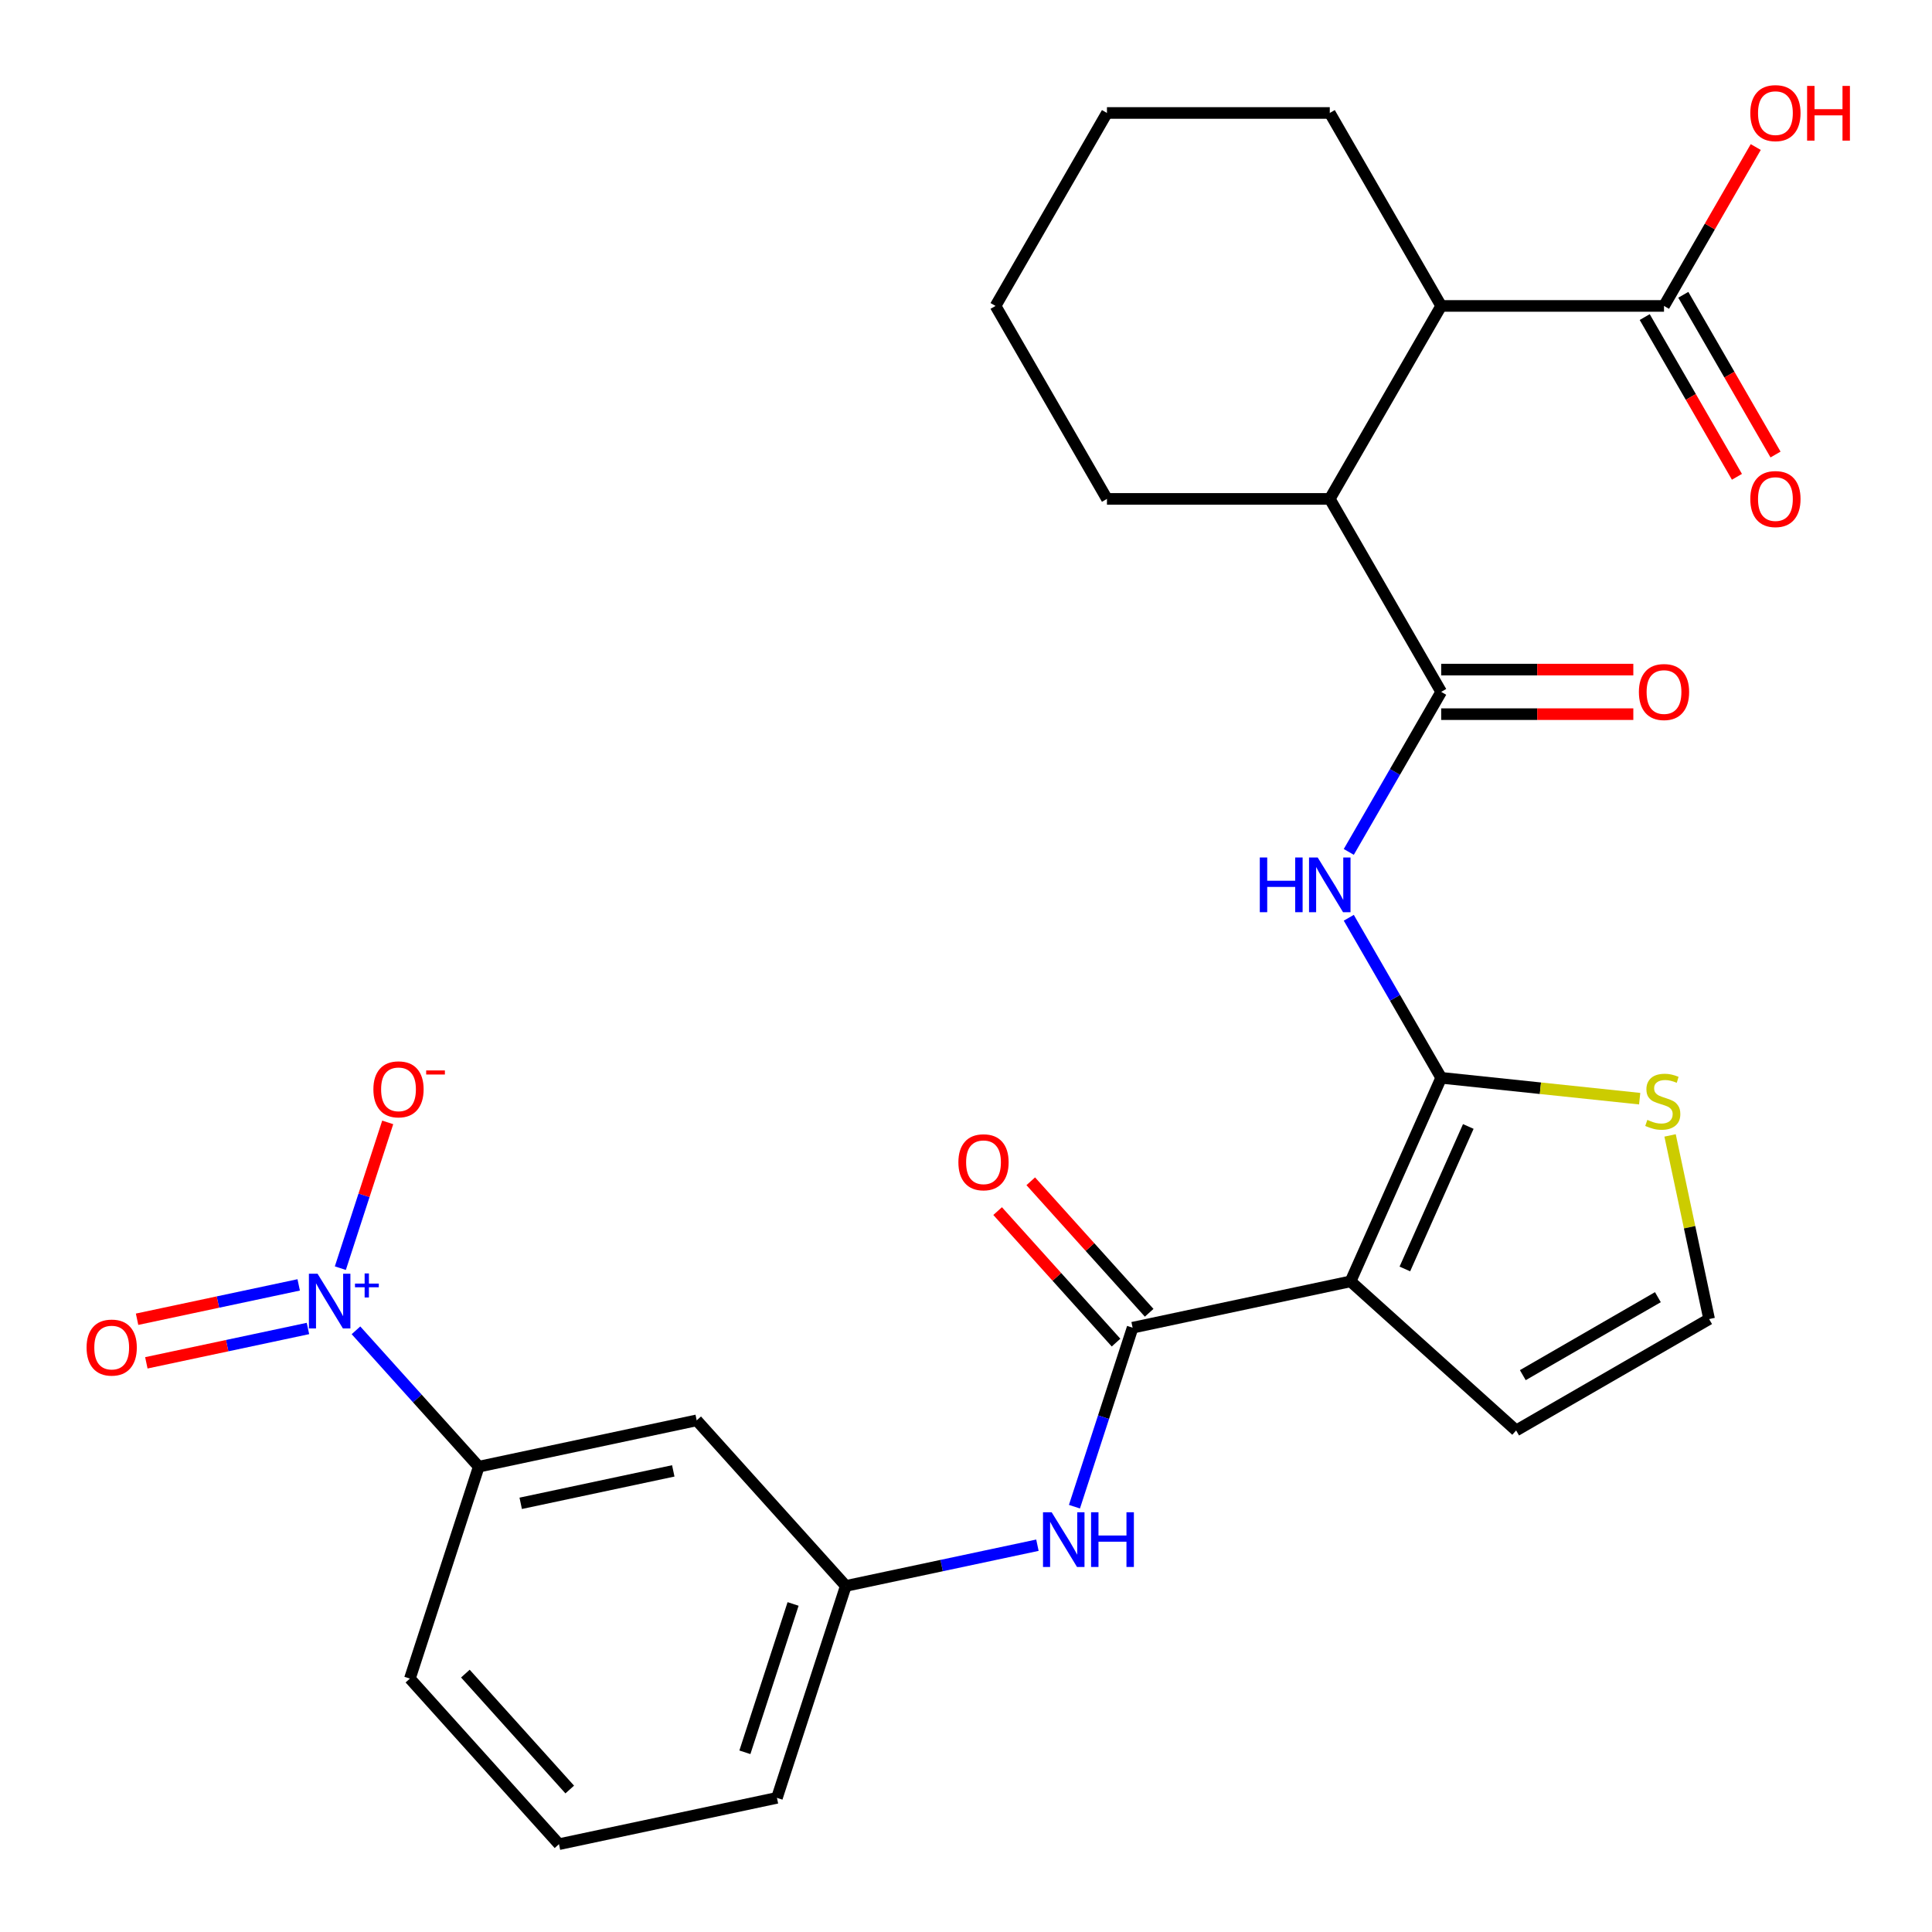 <?xml version='1.0' encoding='iso-8859-1'?>
<svg version='1.1' baseProfile='full'
              xmlns='http://www.w3.org/2000/svg'
                      xmlns:rdkit='http://www.rdkit.org/xml'
                      xmlns:xlink='http://www.w3.org/1999/xlink'
                  xml:space='preserve'
width='1000px' height='1000px' viewBox='0 0 1000 1000'>
<!-- END OF HEADER -->
<rect style='opacity:1.0;fill:#FFFFFF;stroke:none' width='1000' height='1000' x='0' y='0'> </rect>
<path class='bond-0' d='M 745.956,557.873 L 699.046,663.234' style='fill:none;fill-rule:evenodd;stroke:#000000;stroke-width:6px;stroke-linecap:butt;stroke-linejoin:miter;stroke-opacity:1' />
<path class='bond-0' d='M 759.991,583.059 L 727.155,656.812' style='fill:none;fill-rule:evenodd;stroke:#000000;stroke-width:6px;stroke-linecap:butt;stroke-linejoin:miter;stroke-opacity:1' />
<path class='bond-3' d='M 745.956,557.873 L 722.043,516.454' style='fill:none;fill-rule:evenodd;stroke:#000000;stroke-width:6px;stroke-linecap:butt;stroke-linejoin:miter;stroke-opacity:1' />
<path class='bond-3' d='M 722.043,516.454 L 698.13,475.036' style='fill:none;fill-rule:evenodd;stroke:#0000FF;stroke-width:6px;stroke-linecap:butt;stroke-linejoin:miter;stroke-opacity:1' />
<path class='bond-6' d='M 745.956,557.873 L 797.324,563.272' style='fill:none;fill-rule:evenodd;stroke:#000000;stroke-width:6px;stroke-linecap:butt;stroke-linejoin:miter;stroke-opacity:1' />
<path class='bond-6' d='M 797.324,563.272 L 848.693,568.671' style='fill:none;fill-rule:evenodd;stroke:#CCCC00;stroke-width:6px;stroke-linecap:butt;stroke-linejoin:miter;stroke-opacity:1' />
<path class='bond-2' d='M 699.046,663.234 L 586.234,687.213' style='fill:none;fill-rule:evenodd;stroke:#000000;stroke-width:6px;stroke-linecap:butt;stroke-linejoin:miter;stroke-opacity:1' />
<path class='bond-11' d='M 699.046,663.234 L 784.754,740.406' style='fill:none;fill-rule:evenodd;stroke:#000000;stroke-width:6px;stroke-linecap:butt;stroke-linejoin:miter;stroke-opacity:1' />
<path class='bond-1' d='M 184.25,688.571 L 216.024,723.86' style='fill:none;fill-rule:evenodd;stroke:#0000FF;stroke-width:6px;stroke-linecap:butt;stroke-linejoin:miter;stroke-opacity:1' />
<path class='bond-1' d='M 216.024,723.86 L 247.799,759.15' style='fill:none;fill-rule:evenodd;stroke:#000000;stroke-width:6px;stroke-linecap:butt;stroke-linejoin:miter;stroke-opacity:1' />
<path class='bond-13' d='M 176.164,656.398 L 188.421,618.673' style='fill:none;fill-rule:evenodd;stroke:#0000FF;stroke-width:6px;stroke-linecap:butt;stroke-linejoin:miter;stroke-opacity:1' />
<path class='bond-13' d='M 188.421,618.673 L 200.679,580.949' style='fill:none;fill-rule:evenodd;stroke:#FF0000;stroke-width:6px;stroke-linecap:butt;stroke-linejoin:miter;stroke-opacity:1' />
<path class='bond-15' d='M 154.605,665.056 L 112.778,673.946' style='fill:none;fill-rule:evenodd;stroke:#0000FF;stroke-width:6px;stroke-linecap:butt;stroke-linejoin:miter;stroke-opacity:1' />
<path class='bond-15' d='M 112.778,673.946 L 70.952,682.837' style='fill:none;fill-rule:evenodd;stroke:#FF0000;stroke-width:6px;stroke-linecap:butt;stroke-linejoin:miter;stroke-opacity:1' />
<path class='bond-15' d='M 159.401,687.618 L 117.574,696.509' style='fill:none;fill-rule:evenodd;stroke:#0000FF;stroke-width:6px;stroke-linecap:butt;stroke-linejoin:miter;stroke-opacity:1' />
<path class='bond-15' d='M 117.574,696.509 L 75.747,705.399' style='fill:none;fill-rule:evenodd;stroke:#FF0000;stroke-width:6px;stroke-linecap:butt;stroke-linejoin:miter;stroke-opacity:1' />
<path class='bond-8' d='M 586.234,687.213 L 571.183,733.535' style='fill:none;fill-rule:evenodd;stroke:#000000;stroke-width:6px;stroke-linecap:butt;stroke-linejoin:miter;stroke-opacity:1' />
<path class='bond-8' d='M 571.183,733.535 L 556.132,779.857' style='fill:none;fill-rule:evenodd;stroke:#0000FF;stroke-width:6px;stroke-linecap:butt;stroke-linejoin:miter;stroke-opacity:1' />
<path class='bond-17' d='M 594.805,679.496 L 564.16,645.462' style='fill:none;fill-rule:evenodd;stroke:#000000;stroke-width:6px;stroke-linecap:butt;stroke-linejoin:miter;stroke-opacity:1' />
<path class='bond-17' d='M 564.16,645.462 L 533.516,611.427' style='fill:none;fill-rule:evenodd;stroke:#FF0000;stroke-width:6px;stroke-linecap:butt;stroke-linejoin:miter;stroke-opacity:1' />
<path class='bond-17' d='M 577.663,694.93 L 547.019,660.896' style='fill:none;fill-rule:evenodd;stroke:#000000;stroke-width:6px;stroke-linecap:butt;stroke-linejoin:miter;stroke-opacity:1' />
<path class='bond-17' d='M 547.019,660.896 L 516.374,626.862' style='fill:none;fill-rule:evenodd;stroke:#FF0000;stroke-width:6px;stroke-linecap:butt;stroke-linejoin:miter;stroke-opacity:1' />
<path class='bond-4' d='M 698.13,440.949 L 722.043,399.53' style='fill:none;fill-rule:evenodd;stroke:#0000FF;stroke-width:6px;stroke-linecap:butt;stroke-linejoin:miter;stroke-opacity:1' />
<path class='bond-4' d='M 722.043,399.53 L 745.956,358.112' style='fill:none;fill-rule:evenodd;stroke:#000000;stroke-width:6px;stroke-linecap:butt;stroke-linejoin:miter;stroke-opacity:1' />
<path class='bond-5' d='M 745.956,358.112 L 688.29,258.231' style='fill:none;fill-rule:evenodd;stroke:#000000;stroke-width:6px;stroke-linecap:butt;stroke-linejoin:miter;stroke-opacity:1' />
<path class='bond-18' d='M 745.956,369.645 L 795.68,369.645' style='fill:none;fill-rule:evenodd;stroke:#000000;stroke-width:6px;stroke-linecap:butt;stroke-linejoin:miter;stroke-opacity:1' />
<path class='bond-18' d='M 795.68,369.645 L 845.405,369.645' style='fill:none;fill-rule:evenodd;stroke:#FF0000;stroke-width:6px;stroke-linecap:butt;stroke-linejoin:miter;stroke-opacity:1' />
<path class='bond-18' d='M 745.956,346.579 L 795.68,346.579' style='fill:none;fill-rule:evenodd;stroke:#000000;stroke-width:6px;stroke-linecap:butt;stroke-linejoin:miter;stroke-opacity:1' />
<path class='bond-18' d='M 795.68,346.579 L 845.405,346.579' style='fill:none;fill-rule:evenodd;stroke:#FF0000;stroke-width:6px;stroke-linecap:butt;stroke-linejoin:miter;stroke-opacity:1' />
<path class='bond-7' d='M 688.29,258.231 L 745.956,158.351' style='fill:none;fill-rule:evenodd;stroke:#000000;stroke-width:6px;stroke-linecap:butt;stroke-linejoin:miter;stroke-opacity:1' />
<path class='bond-22' d='M 688.29,258.231 L 572.958,258.231' style='fill:none;fill-rule:evenodd;stroke:#000000;stroke-width:6px;stroke-linecap:butt;stroke-linejoin:miter;stroke-opacity:1' />
<path class='bond-14' d='M 864.432,587.692 L 874.533,635.216' style='fill:none;fill-rule:evenodd;stroke:#CCCC00;stroke-width:6px;stroke-linecap:butt;stroke-linejoin:miter;stroke-opacity:1' />
<path class='bond-14' d='M 874.533,635.216 L 884.635,682.74' style='fill:none;fill-rule:evenodd;stroke:#000000;stroke-width:6px;stroke-linecap:butt;stroke-linejoin:miter;stroke-opacity:1' />
<path class='bond-10' d='M 745.956,158.351 L 861.288,158.351' style='fill:none;fill-rule:evenodd;stroke:#000000;stroke-width:6px;stroke-linecap:butt;stroke-linejoin:miter;stroke-opacity:1' />
<path class='bond-23' d='M 745.956,158.351 L 688.29,58.47' style='fill:none;fill-rule:evenodd;stroke:#000000;stroke-width:6px;stroke-linecap:butt;stroke-linejoin:miter;stroke-opacity:1' />
<path class='bond-16' d='M 536.971,799.796 L 487.377,810.338' style='fill:none;fill-rule:evenodd;stroke:#0000FF;stroke-width:6px;stroke-linecap:butt;stroke-linejoin:miter;stroke-opacity:1' />
<path class='bond-16' d='M 487.377,810.338 L 437.783,820.879' style='fill:none;fill-rule:evenodd;stroke:#000000;stroke-width:6px;stroke-linecap:butt;stroke-linejoin:miter;stroke-opacity:1' />
<path class='bond-9' d='M 247.799,759.15 L 360.61,735.171' style='fill:none;fill-rule:evenodd;stroke:#000000;stroke-width:6px;stroke-linecap:butt;stroke-linejoin:miter;stroke-opacity:1' />
<path class='bond-9' d='M 269.516,778.115 L 348.484,761.33' style='fill:none;fill-rule:evenodd;stroke:#000000;stroke-width:6px;stroke-linecap:butt;stroke-linejoin:miter;stroke-opacity:1' />
<path class='bond-21' d='M 247.799,759.15 L 212.159,868.837' style='fill:none;fill-rule:evenodd;stroke:#000000;stroke-width:6px;stroke-linecap:butt;stroke-linejoin:miter;stroke-opacity:1' />
<path class='bond-19' d='M 851.3,164.117 L 875.167,205.456' style='fill:none;fill-rule:evenodd;stroke:#000000;stroke-width:6px;stroke-linecap:butt;stroke-linejoin:miter;stroke-opacity:1' />
<path class='bond-19' d='M 875.167,205.456 L 899.034,246.795' style='fill:none;fill-rule:evenodd;stroke:#FF0000;stroke-width:6px;stroke-linecap:butt;stroke-linejoin:miter;stroke-opacity:1' />
<path class='bond-19' d='M 871.276,152.584 L 895.143,193.923' style='fill:none;fill-rule:evenodd;stroke:#000000;stroke-width:6px;stroke-linecap:butt;stroke-linejoin:miter;stroke-opacity:1' />
<path class='bond-19' d='M 895.143,193.923 L 919.01,235.261' style='fill:none;fill-rule:evenodd;stroke:#FF0000;stroke-width:6px;stroke-linecap:butt;stroke-linejoin:miter;stroke-opacity:1' />
<path class='bond-20' d='M 861.288,158.351 L 885.028,117.232' style='fill:none;fill-rule:evenodd;stroke:#000000;stroke-width:6px;stroke-linecap:butt;stroke-linejoin:miter;stroke-opacity:1' />
<path class='bond-20' d='M 885.028,117.232 L 908.768,76.113' style='fill:none;fill-rule:evenodd;stroke:#FF0000;stroke-width:6px;stroke-linecap:butt;stroke-linejoin:miter;stroke-opacity:1' />
<path class='bond-28' d='M 784.754,740.406 L 884.635,682.74' style='fill:none;fill-rule:evenodd;stroke:#000000;stroke-width:6px;stroke-linecap:butt;stroke-linejoin:miter;stroke-opacity:1' />
<path class='bond-28' d='M 788.203,711.78 L 858.12,671.414' style='fill:none;fill-rule:evenodd;stroke:#000000;stroke-width:6px;stroke-linecap:butt;stroke-linejoin:miter;stroke-opacity:1' />
<path class='bond-12' d='M 360.61,735.171 L 437.783,820.879' style='fill:none;fill-rule:evenodd;stroke:#000000;stroke-width:6px;stroke-linecap:butt;stroke-linejoin:miter;stroke-opacity:1' />
<path class='bond-25' d='M 437.783,820.879 L 402.143,930.567' style='fill:none;fill-rule:evenodd;stroke:#000000;stroke-width:6px;stroke-linecap:butt;stroke-linejoin:miter;stroke-opacity:1' />
<path class='bond-25' d='M 410.499,830.204 L 385.552,906.986' style='fill:none;fill-rule:evenodd;stroke:#000000;stroke-width:6px;stroke-linecap:butt;stroke-linejoin:miter;stroke-opacity:1' />
<path class='bond-30' d='M 212.159,868.837 L 289.331,954.545' style='fill:none;fill-rule:evenodd;stroke:#000000;stroke-width:6px;stroke-linecap:butt;stroke-linejoin:miter;stroke-opacity:1' />
<path class='bond-30' d='M 240.876,866.259 L 294.897,926.255' style='fill:none;fill-rule:evenodd;stroke:#000000;stroke-width:6px;stroke-linecap:butt;stroke-linejoin:miter;stroke-opacity:1' />
<path class='bond-27' d='M 572.958,258.231 L 515.291,158.351' style='fill:none;fill-rule:evenodd;stroke:#000000;stroke-width:6px;stroke-linecap:butt;stroke-linejoin:miter;stroke-opacity:1' />
<path class='bond-29' d='M 688.29,58.47 L 572.958,58.47' style='fill:none;fill-rule:evenodd;stroke:#000000;stroke-width:6px;stroke-linecap:butt;stroke-linejoin:miter;stroke-opacity:1' />
<path class='bond-24' d='M 289.331,954.545 L 402.143,930.567' style='fill:none;fill-rule:evenodd;stroke:#000000;stroke-width:6px;stroke-linecap:butt;stroke-linejoin:miter;stroke-opacity:1' />
<path class='bond-26' d='M 572.958,58.47 L 515.291,158.351' style='fill:none;fill-rule:evenodd;stroke:#000000;stroke-width:6px;stroke-linecap:butt;stroke-linejoin:miter;stroke-opacity:1' />
<path  class='atom-2' d='M 164.366 659.281
L 173.646 674.281
Q 174.566 675.761, 176.046 678.441
Q 177.526 681.121, 177.606 681.281
L 177.606 659.281
L 181.366 659.281
L 181.366 687.601
L 177.486 687.601
L 167.526 671.201
Q 166.366 669.281, 165.126 667.081
Q 163.926 664.881, 163.566 664.201
L 163.566 687.601
L 159.886 687.601
L 159.886 659.281
L 164.366 659.281
' fill='#0000FF'/>
<path  class='atom-2' d='M 183.742 664.386
L 188.732 664.386
L 188.732 659.132
L 190.949 659.132
L 190.949 664.386
L 196.071 664.386
L 196.071 666.287
L 190.949 666.287
L 190.949 671.567
L 188.732 671.567
L 188.732 666.287
L 183.742 666.287
L 183.742 664.386
' fill='#0000FF'/>
<path  class='atom-4' d='M 652.07 443.832
L 655.91 443.832
L 655.91 455.872
L 670.39 455.872
L 670.39 443.832
L 674.23 443.832
L 674.23 472.152
L 670.39 472.152
L 670.39 459.072
L 655.91 459.072
L 655.91 472.152
L 652.07 472.152
L 652.07 443.832
' fill='#0000FF'/>
<path  class='atom-4' d='M 682.03 443.832
L 691.31 458.832
Q 692.23 460.312, 693.71 462.992
Q 695.19 465.672, 695.27 465.832
L 695.27 443.832
L 699.03 443.832
L 699.03 472.152
L 695.15 472.152
L 685.19 455.752
Q 684.03 453.832, 682.79 451.632
Q 681.59 449.432, 681.23 448.752
L 681.23 472.152
L 677.55 472.152
L 677.55 443.832
L 682.03 443.832
' fill='#0000FF'/>
<path  class='atom-7' d='M 852.656 579.648
Q 852.976 579.768, 854.296 580.328
Q 855.616 580.888, 857.056 581.248
Q 858.536 581.568, 859.976 581.568
Q 862.656 581.568, 864.216 580.288
Q 865.776 578.968, 865.776 576.688
Q 865.776 575.128, 864.976 574.168
Q 864.216 573.208, 863.016 572.688
Q 861.816 572.168, 859.816 571.568
Q 857.296 570.808, 855.776 570.088
Q 854.296 569.368, 853.216 567.848
Q 852.176 566.328, 852.176 563.768
Q 852.176 560.208, 854.576 558.008
Q 857.016 555.808, 861.816 555.808
Q 865.096 555.808, 868.816 557.368
L 867.896 560.448
Q 864.496 559.048, 861.936 559.048
Q 859.176 559.048, 857.656 560.208
Q 856.136 561.328, 856.176 563.288
Q 856.176 564.808, 856.936 565.728
Q 857.736 566.648, 858.856 567.168
Q 860.016 567.688, 861.936 568.288
Q 864.496 569.088, 866.016 569.888
Q 867.536 570.688, 868.616 572.328
Q 869.736 573.928, 869.736 576.688
Q 869.736 580.608, 867.096 582.728
Q 864.496 584.808, 860.136 584.808
Q 857.616 584.808, 855.696 584.248
Q 853.816 583.728, 851.576 582.808
L 852.656 579.648
' fill='#CCCC00'/>
<path  class='atom-9' d='M 544.334 782.74
L 553.614 797.74
Q 554.534 799.22, 556.014 801.9
Q 557.494 804.58, 557.574 804.74
L 557.574 782.74
L 561.334 782.74
L 561.334 811.06
L 557.454 811.06
L 547.494 794.66
Q 546.334 792.74, 545.094 790.54
Q 543.894 788.34, 543.534 787.66
L 543.534 811.06
L 539.854 811.06
L 539.854 782.74
L 544.334 782.74
' fill='#0000FF'/>
<path  class='atom-9' d='M 564.734 782.74
L 568.574 782.74
L 568.574 794.78
L 583.054 794.78
L 583.054 782.74
L 586.894 782.74
L 586.894 811.06
L 583.054 811.06
L 583.054 797.98
L 568.574 797.98
L 568.574 811.06
L 564.734 811.06
L 564.734 782.74
' fill='#0000FF'/>
<path  class='atom-14' d='M 193.266 563.834
Q 193.266 557.034, 196.626 553.234
Q 199.986 549.434, 206.266 549.434
Q 212.546 549.434, 215.906 553.234
Q 219.266 557.034, 219.266 563.834
Q 219.266 570.714, 215.866 574.634
Q 212.466 578.514, 206.266 578.514
Q 200.026 578.514, 196.626 574.634
Q 193.266 570.754, 193.266 563.834
M 206.266 575.314
Q 210.586 575.314, 212.906 572.434
Q 215.266 569.514, 215.266 563.834
Q 215.266 558.274, 212.906 555.474
Q 210.586 552.634, 206.266 552.634
Q 201.946 552.634, 199.586 555.434
Q 197.266 558.234, 197.266 563.834
Q 197.266 569.554, 199.586 572.434
Q 201.946 575.314, 206.266 575.314
' fill='#FF0000'/>
<path  class='atom-14' d='M 220.586 554.056
L 230.275 554.056
L 230.275 556.168
L 220.586 556.168
L 220.586 554.056
' fill='#FF0000'/>
<path  class='atom-16' d='M 44.814 697.5
Q 44.814 690.7, 48.174 686.9
Q 51.534 683.1, 57.814 683.1
Q 64.094 683.1, 67.454 686.9
Q 70.814 690.7, 70.814 697.5
Q 70.814 704.38, 67.414 708.3
Q 64.014 712.18, 57.814 712.18
Q 51.574 712.18, 48.174 708.3
Q 44.814 704.42, 44.814 697.5
M 57.814 708.98
Q 62.134 708.98, 64.454 706.1
Q 66.814 703.18, 66.814 697.5
Q 66.814 691.94, 64.454 689.14
Q 62.134 686.3, 57.814 686.3
Q 53.494 686.3, 51.134 689.1
Q 48.814 691.9, 48.814 697.5
Q 48.814 703.22, 51.134 706.1
Q 53.494 708.98, 57.814 708.98
' fill='#FF0000'/>
<path  class='atom-18' d='M 496.062 601.584
Q 496.062 594.784, 499.422 590.984
Q 502.782 587.184, 509.062 587.184
Q 515.342 587.184, 518.702 590.984
Q 522.062 594.784, 522.062 601.584
Q 522.062 608.464, 518.662 612.384
Q 515.262 616.264, 509.062 616.264
Q 502.822 616.264, 499.422 612.384
Q 496.062 608.504, 496.062 601.584
M 509.062 613.064
Q 513.382 613.064, 515.702 610.184
Q 518.062 607.264, 518.062 601.584
Q 518.062 596.024, 515.702 593.224
Q 513.382 590.384, 509.062 590.384
Q 504.742 590.384, 502.382 593.184
Q 500.062 595.984, 500.062 601.584
Q 500.062 607.304, 502.382 610.184
Q 504.742 613.064, 509.062 613.064
' fill='#FF0000'/>
<path  class='atom-19' d='M 848.288 358.192
Q 848.288 351.392, 851.648 347.592
Q 855.008 343.792, 861.288 343.792
Q 867.568 343.792, 870.928 347.592
Q 874.288 351.392, 874.288 358.192
Q 874.288 365.072, 870.888 368.992
Q 867.488 372.872, 861.288 372.872
Q 855.048 372.872, 851.648 368.992
Q 848.288 365.112, 848.288 358.192
M 861.288 369.672
Q 865.608 369.672, 867.928 366.792
Q 870.288 363.872, 870.288 358.192
Q 870.288 352.632, 867.928 349.832
Q 865.608 346.992, 861.288 346.992
Q 856.968 346.992, 854.608 349.792
Q 852.288 352.592, 852.288 358.192
Q 852.288 363.912, 854.608 366.792
Q 856.968 369.672, 861.288 369.672
' fill='#FF0000'/>
<path  class='atom-20' d='M 905.954 258.311
Q 905.954 251.511, 909.314 247.711
Q 912.674 243.911, 918.954 243.911
Q 925.234 243.911, 928.594 247.711
Q 931.954 251.511, 931.954 258.311
Q 931.954 265.191, 928.554 269.111
Q 925.154 272.991, 918.954 272.991
Q 912.714 272.991, 909.314 269.111
Q 905.954 265.231, 905.954 258.311
M 918.954 269.791
Q 923.274 269.791, 925.594 266.911
Q 927.954 263.991, 927.954 258.311
Q 927.954 252.751, 925.594 249.951
Q 923.274 247.111, 918.954 247.111
Q 914.634 247.111, 912.274 249.911
Q 909.954 252.711, 909.954 258.311
Q 909.954 264.031, 912.274 266.911
Q 914.634 269.791, 918.954 269.791
' fill='#FF0000'/>
<path  class='atom-21' d='M 905.954 58.55
Q 905.954 51.75, 909.314 47.95
Q 912.674 44.15, 918.954 44.15
Q 925.234 44.15, 928.594 47.95
Q 931.954 51.75, 931.954 58.55
Q 931.954 65.43, 928.554 69.35
Q 925.154 73.23, 918.954 73.23
Q 912.714 73.23, 909.314 69.35
Q 905.954 65.47, 905.954 58.55
M 918.954 70.03
Q 923.274 70.03, 925.594 67.15
Q 927.954 64.23, 927.954 58.55
Q 927.954 52.99, 925.594 50.19
Q 923.274 47.35, 918.954 47.35
Q 914.634 47.35, 912.274 50.15
Q 909.954 52.95, 909.954 58.55
Q 909.954 64.27, 912.274 67.15
Q 914.634 70.03, 918.954 70.03
' fill='#FF0000'/>
<path  class='atom-21' d='M 935.354 44.47
L 939.194 44.47
L 939.194 56.51
L 953.674 56.51
L 953.674 44.47
L 957.514 44.47
L 957.514 72.79
L 953.674 72.79
L 953.674 59.71
L 939.194 59.71
L 939.194 72.79
L 935.354 72.79
L 935.354 44.47
' fill='#FF0000'/>
</svg>

